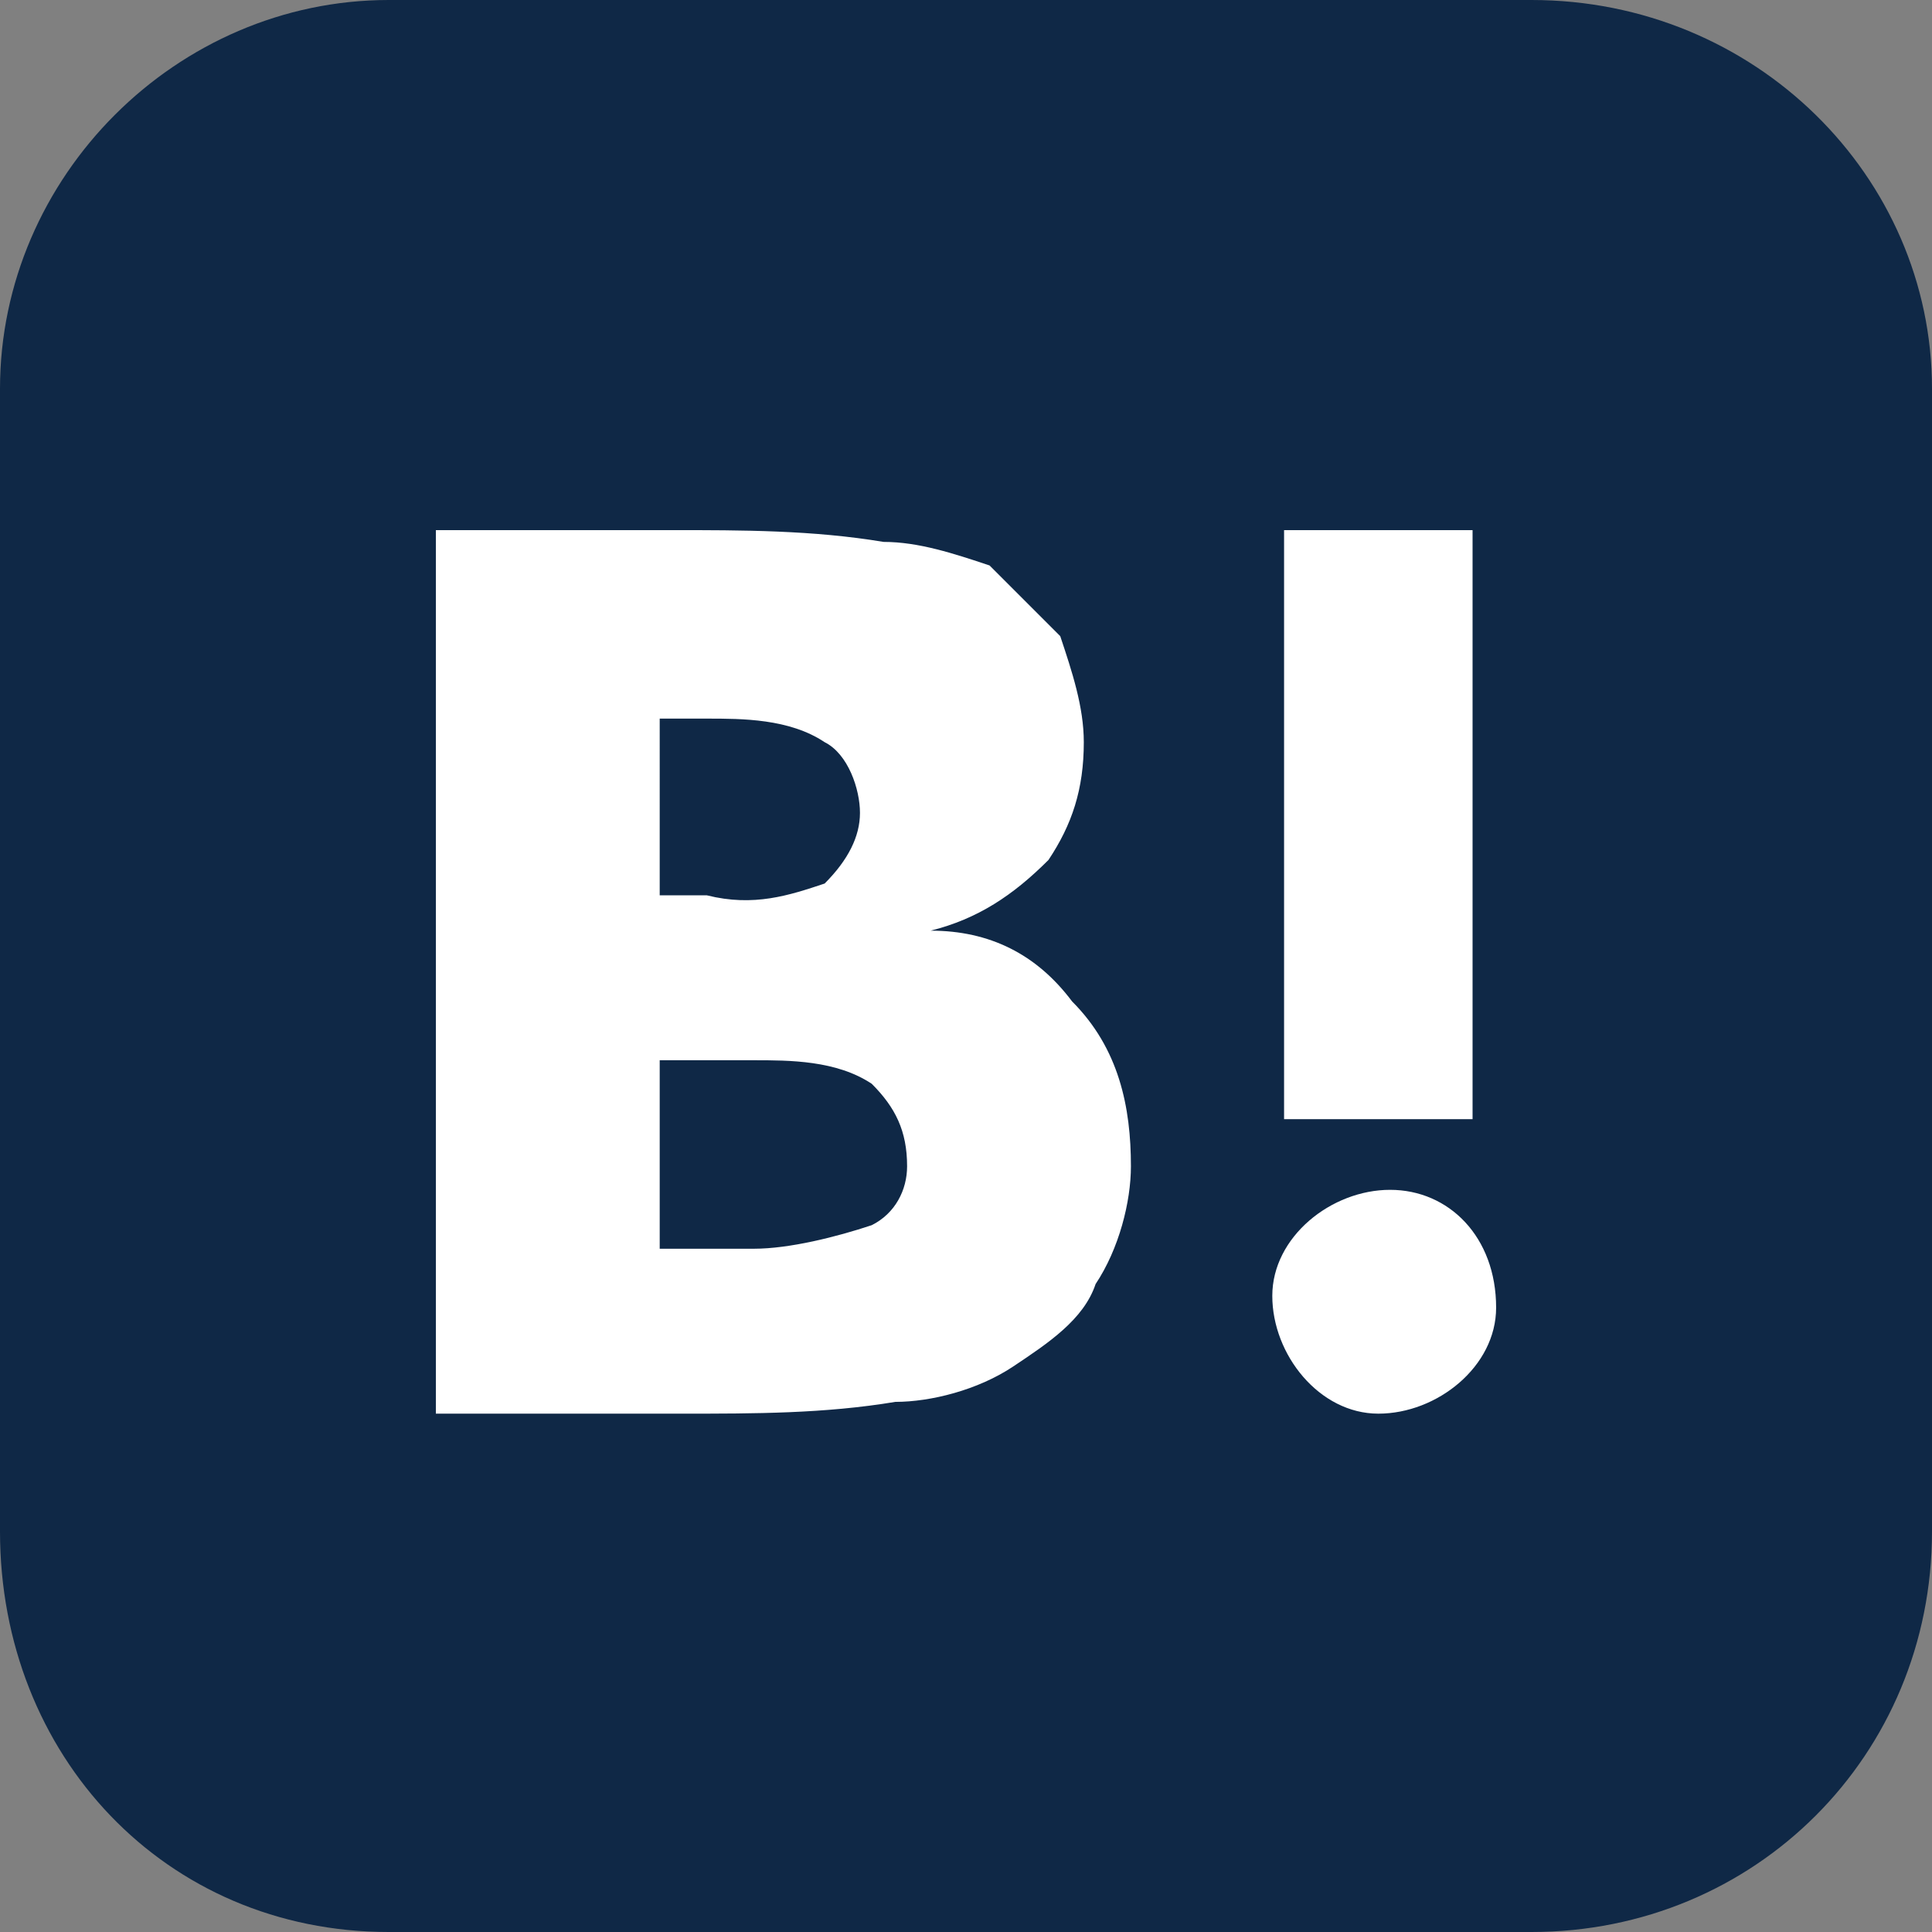 <svg viewBox="0 0 16.4 16.4" xmlns="http://www.w3.org/2000/svg"><rect x="0" y="0" width="16.4" height="16.4" fill="#808080" stroke="none"/><path d="M3.3 0H13c1.9 0 3.4 1.5 3.4 3.3V13c0 1.9-1.5 3.4-3.4 3.4H3.3C1.4 16.4 0 14.9 0 13V3.3C0 1.5 1.5 0 3.3 0z" fill="#0f2846"/><path d="M9.1 8.5c-.3-.4-.7-.6-1.2-.6.4-.1.7-.3 1-.6.2-.3.3-.6.3-1 0-.3-.1-.6-.2-.9l-.6-.6c-.3-.1-.6-.2-.9-.2-.6-.1-1.2-.1-1.8-.1h-2V12h2.1c.6 0 1.2 0 1.8-.1.3 0 .7-.1 1-.3s.6-.4.7-.7c.2-.3.3-.7.3-1 0-.5-.1-1-.5-1.4zM5.6 6.1H6c.3 0 .7 0 1 .2.2.1.3.4.3.6s-.1.4-.3.6c-.3.1-.6.2-1 .1h-.4zm1.8 4.3c-.3.1-.7.2-1 .2h-.8V9h.8c.3 0 .7 0 1 .2.2.2.3.4.3.7 0 .2-.1.4-.3.5zm4.4-.3c-.5 0-1 .4-1 .9s.4 1 .9 1 1-.4 1-.9c0-.6-.4-1-.9-1zm-.9-5.6h1.6v5h-1.6z" fill="#fff"/></svg>